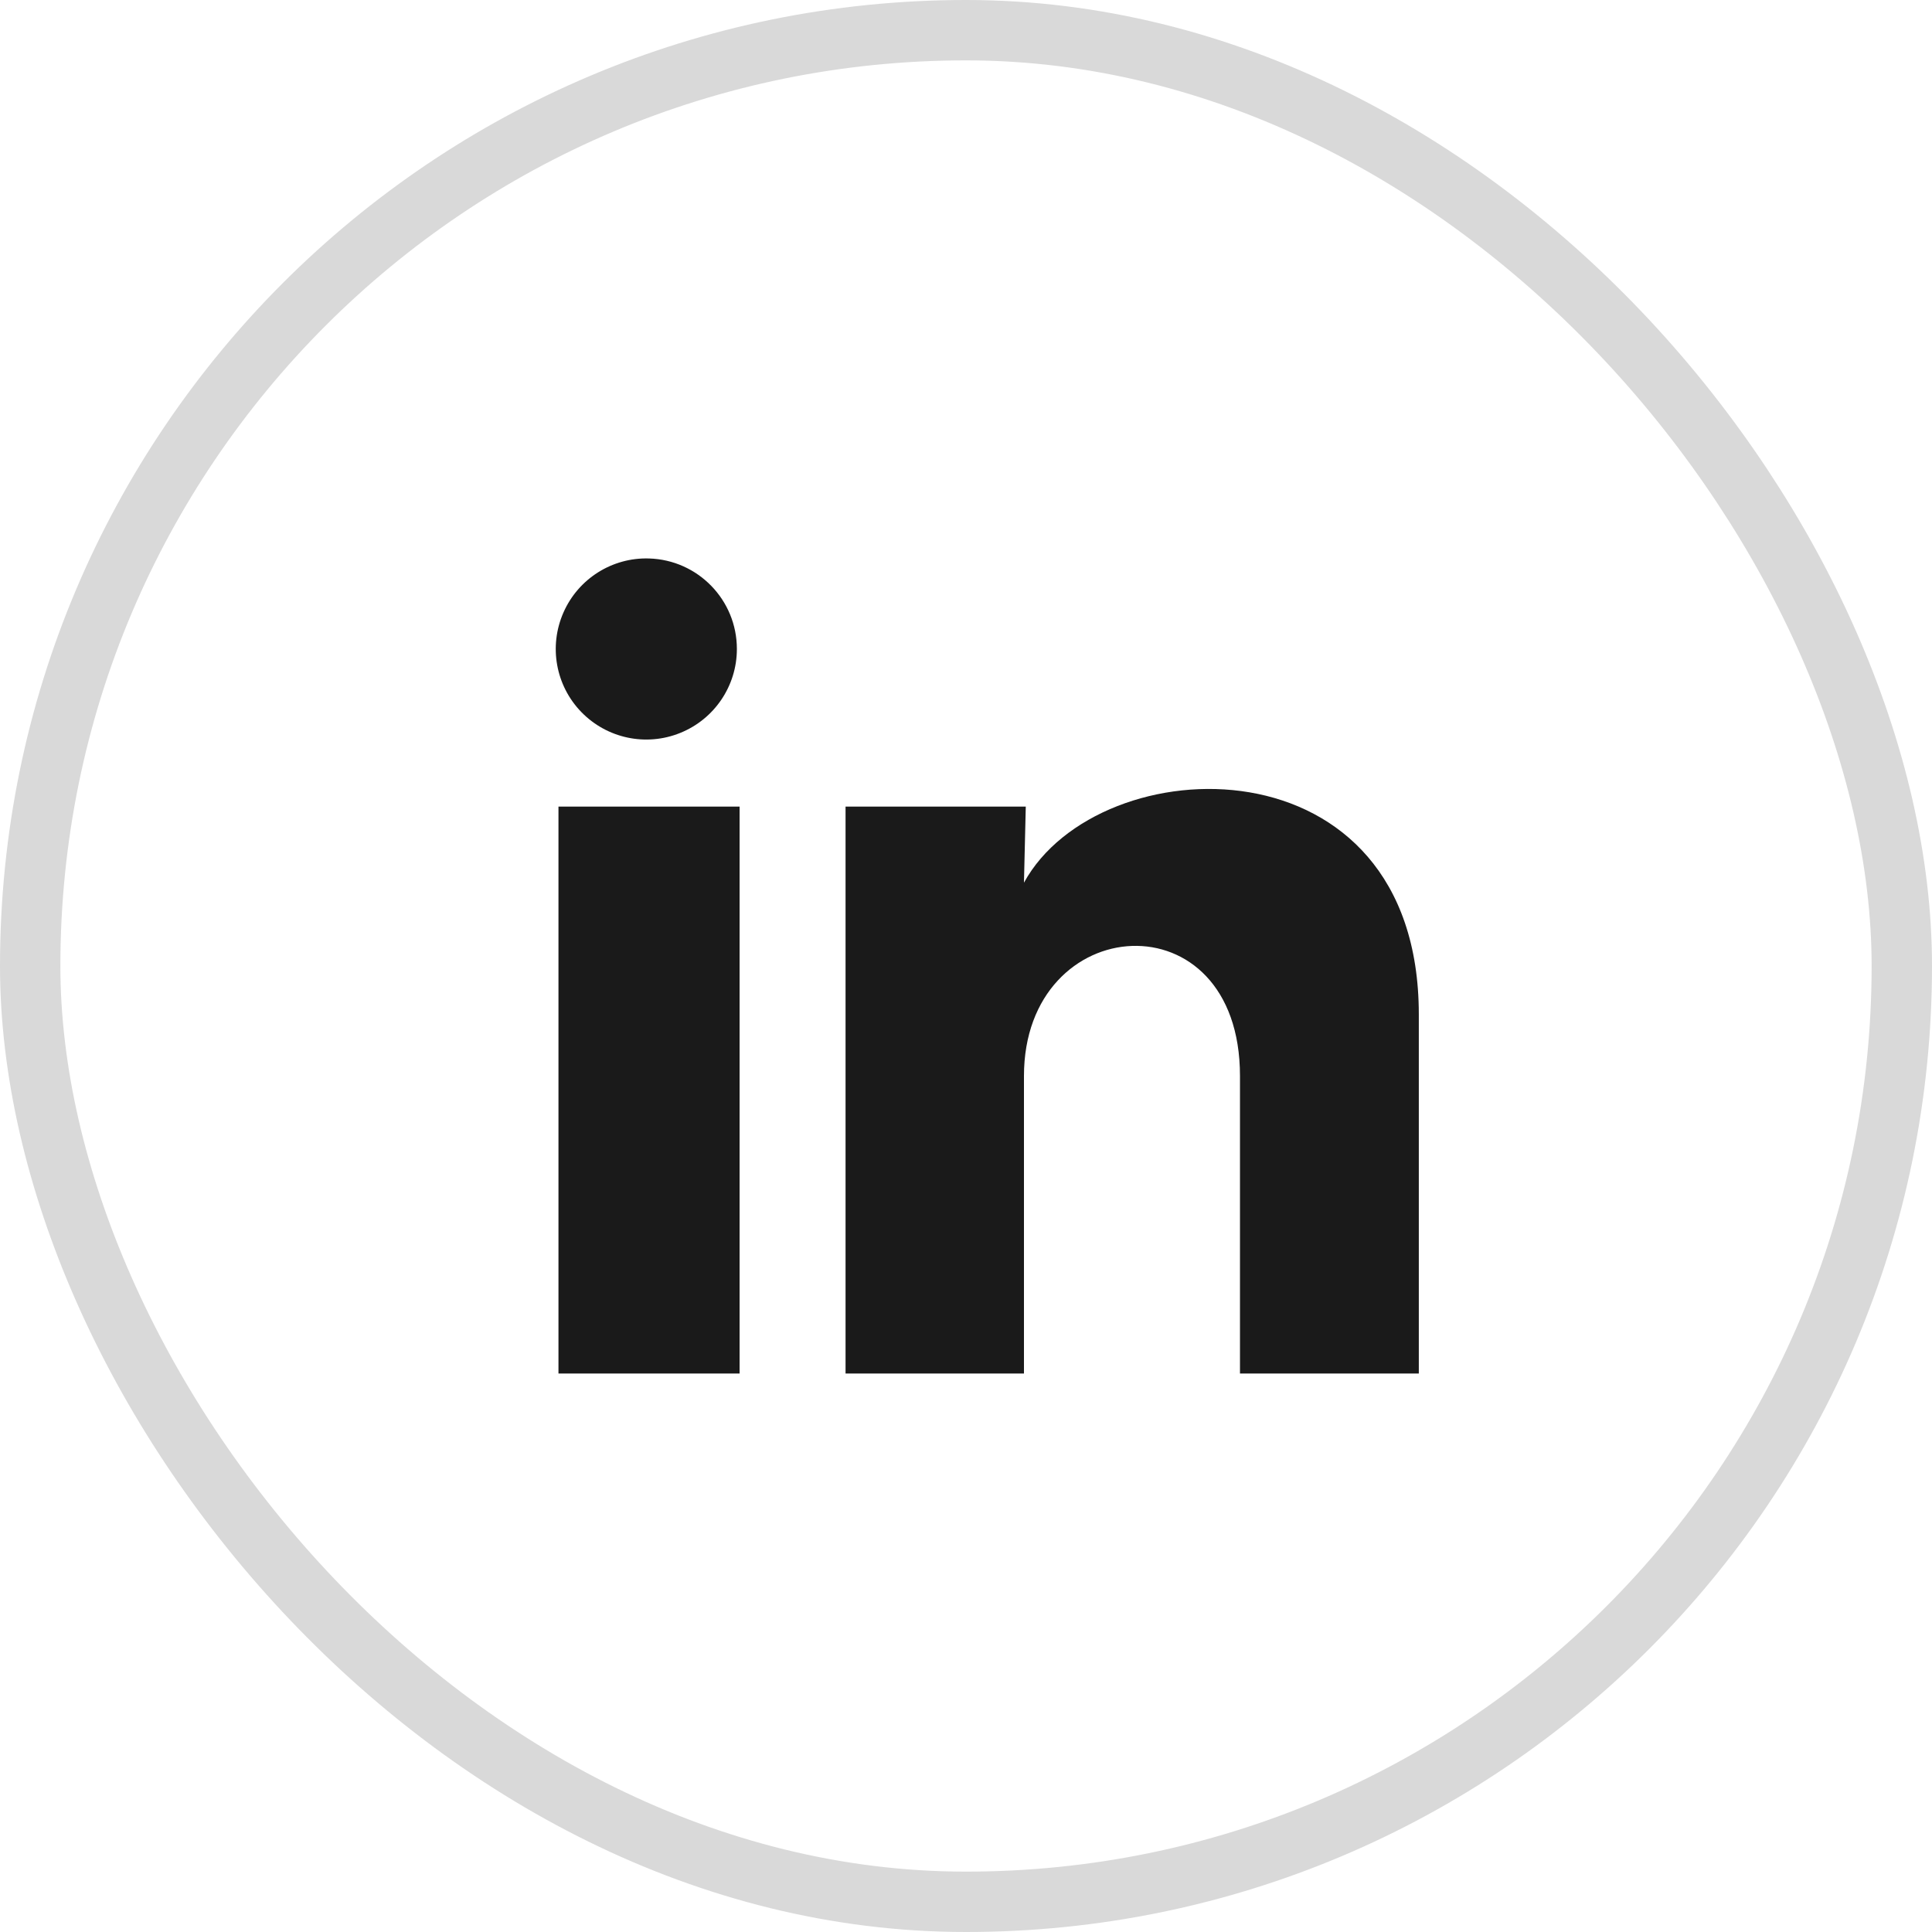 <svg width="32" height="32" viewBox="0 0 32 32" fill="none" xmlns="http://www.w3.org/2000/svg">
<rect x="0.5" y="0.5" width="31" height="31" rx="15.5" stroke="#D9D9D9"/>
<path d="M12.205 10.75C12.205 11.36 11.834 11.91 11.268 12.139C10.702 12.369 10.054 12.232 9.628 11.793C9.203 11.355 9.086 10.703 9.333 10.144C9.579 9.585 10.14 9.231 10.75 9.25C11.561 9.274 12.206 9.939 12.205 10.75ZM12.25 13.36H9.25V22.75H12.25V13.36ZM16.99 13.36H14.005V22.75H16.96V17.822C16.96 15.077 20.538 14.822 20.538 17.822V22.75H23.5V16.802C23.5 12.175 18.205 12.347 16.96 14.62L16.99 13.36Z" fill="#1A1A1A"/>
</svg>
